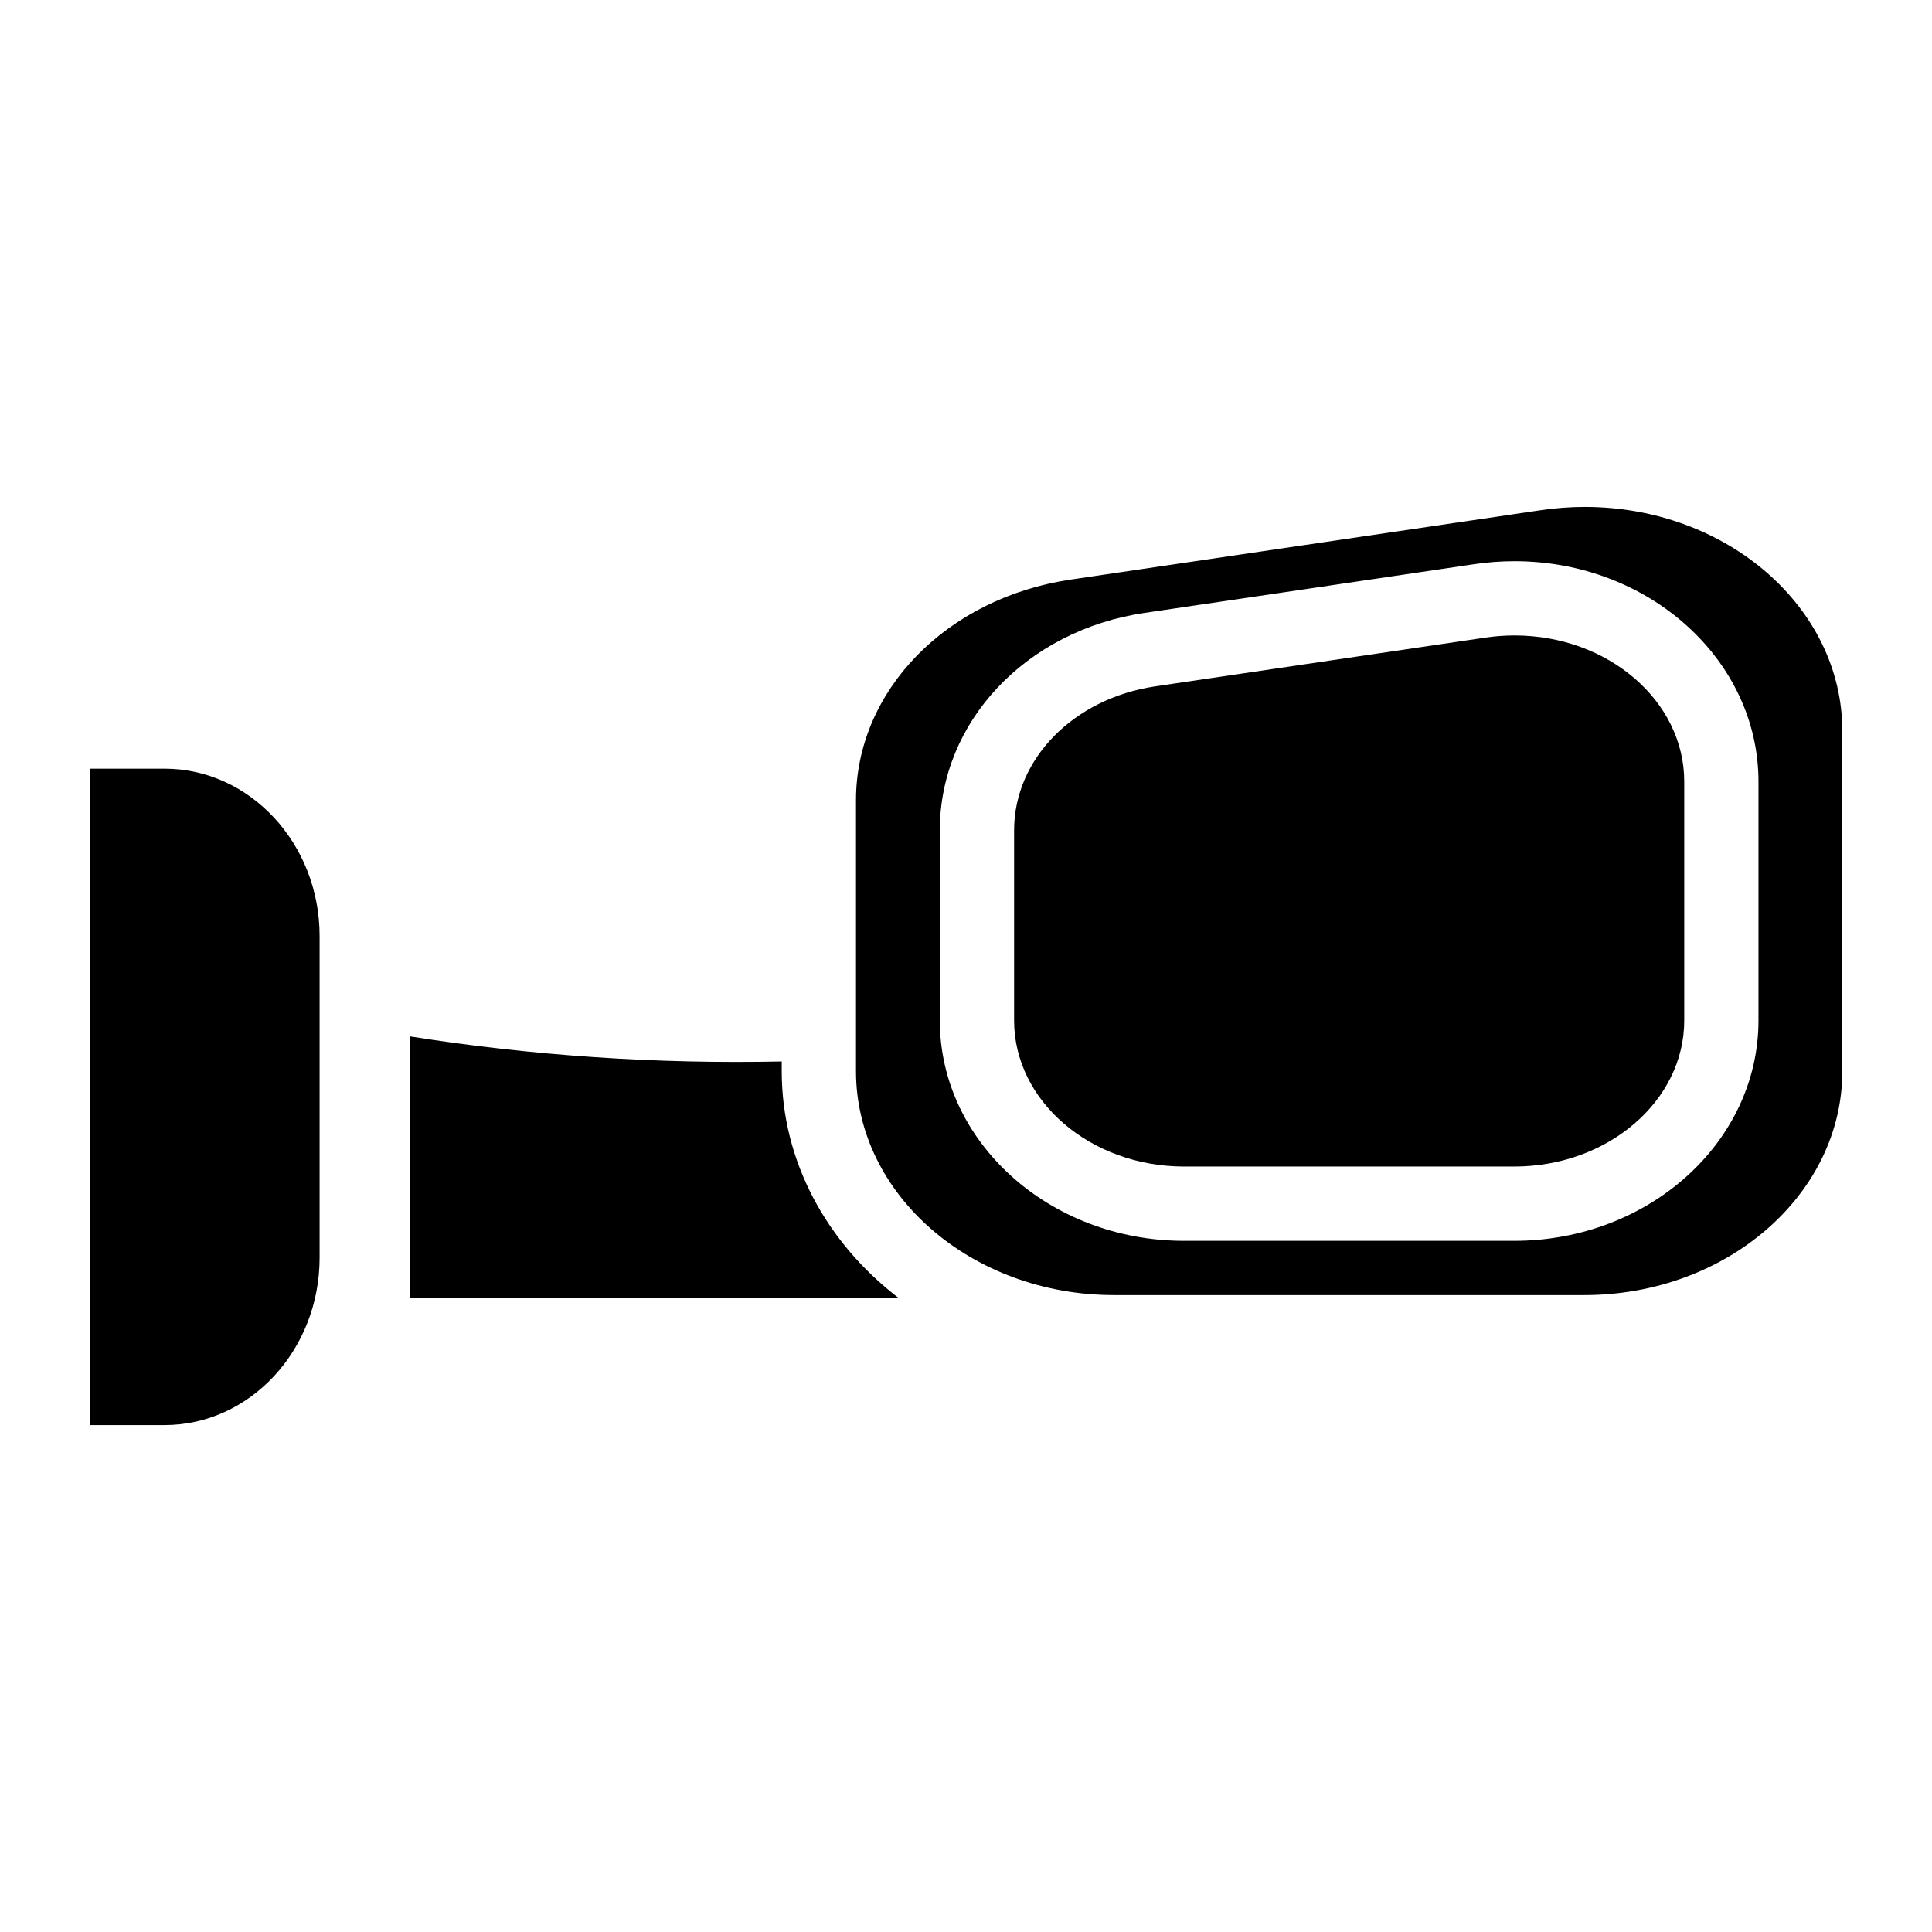 <?xml version="1.0" encoding="UTF-8"?>
<!-- Uploaded to: SVG Find, www.svgrepo.com, Generator: SVG Find Mixer Tools -->
<svg fill="#000000" width="800px" height="800px" version="1.1" viewBox="144 144 512 512" xmlns="http://www.w3.org/2000/svg">
 <g>
  <path d="m563.99 278.34c-3.856 0-7.766 0.285-11.609 0.855l-124.59 18.391c-32.992 4.879-56.945 29.48-56.945 58.508v71.781c0 32.719 30.68 59.336 68.398 59.336h124.59c37.719 0 68.398-26.617 68.398-59.336v-90.184c-0.004-32.723-30.617-59.352-68.234-59.352zm46.023 136.09c0 32.207-29.047 58.402-64.758 58.402h-87.449c-35.699 0-64.746-26.195-64.746-58.402v-50.383c0-28.754 22.82-52.988 54.27-57.625l87.449-12.922c3.504-0.523 7.074-0.777 10.586-0.777 35.652 0 64.648 26.195 64.648 58.41z"/>
  <path d="m382.08 487.94h-129.5v-69.293c32.355 5.125 65.418 7.359 98.586 6.652v2.578c0.004 24.012 12.016 45.559 30.918 60.062z"/>
  <path d="m228.7 392.05v85.266c0 24.461-18.441 44.348-41.113 44.348h-19.816v-173.96h19.816c22.672 0 41.113 19.895 41.113 44.348z"/>
  <path d="m590.34 351.13v63.293c0 21.352-20.223 38.719-45.078 38.719h-87.449c-24.848 0-45.066-17.367-45.066-38.719v-50.383c0-18.902 15.754-34.953 37.461-38.16l87.449-12.91c2.559-0.383 5.156-0.57 7.715-0.57 24.797 0 44.969 17.367 44.969 38.73z"/>
 </g>
</svg>